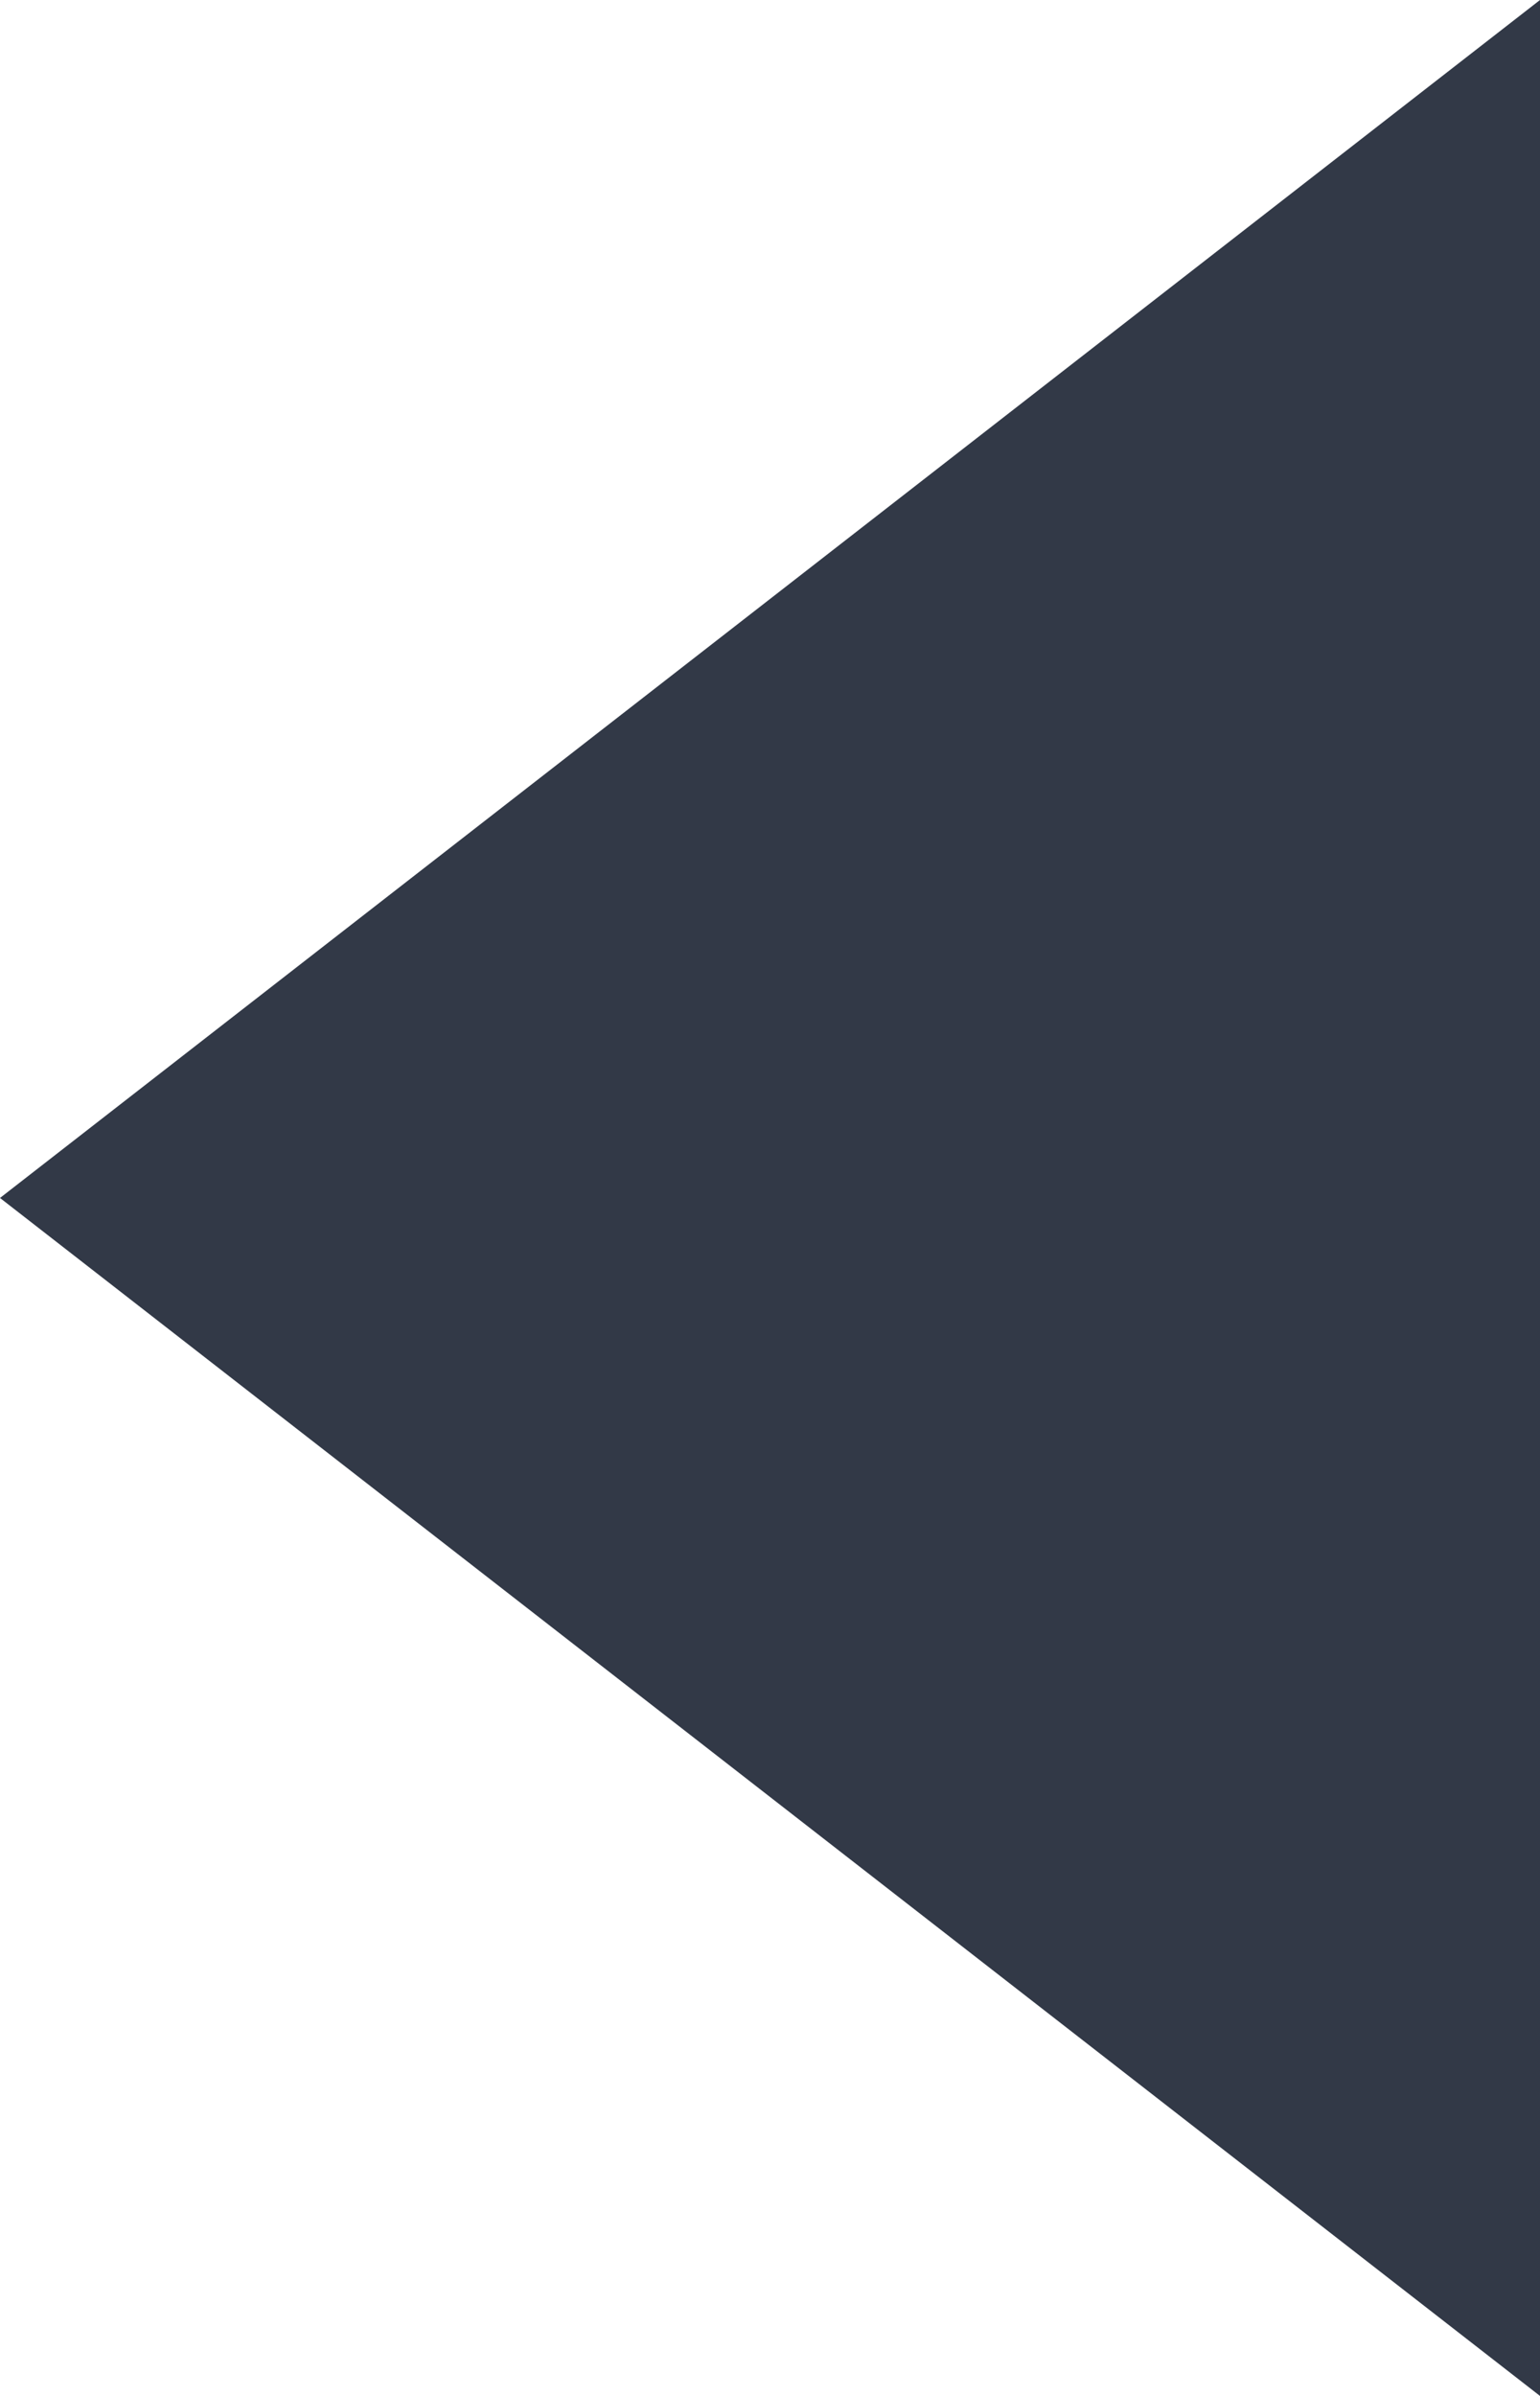 <?xml version="1.0" encoding="UTF-8"?> <svg xmlns="http://www.w3.org/2000/svg" width="9" height="14" viewBox="0 0 9 14" fill="none"> <path d="M9 14L-9.53674e-07 7L9 0L9 14Z" fill="#323947"></path> </svg> 
